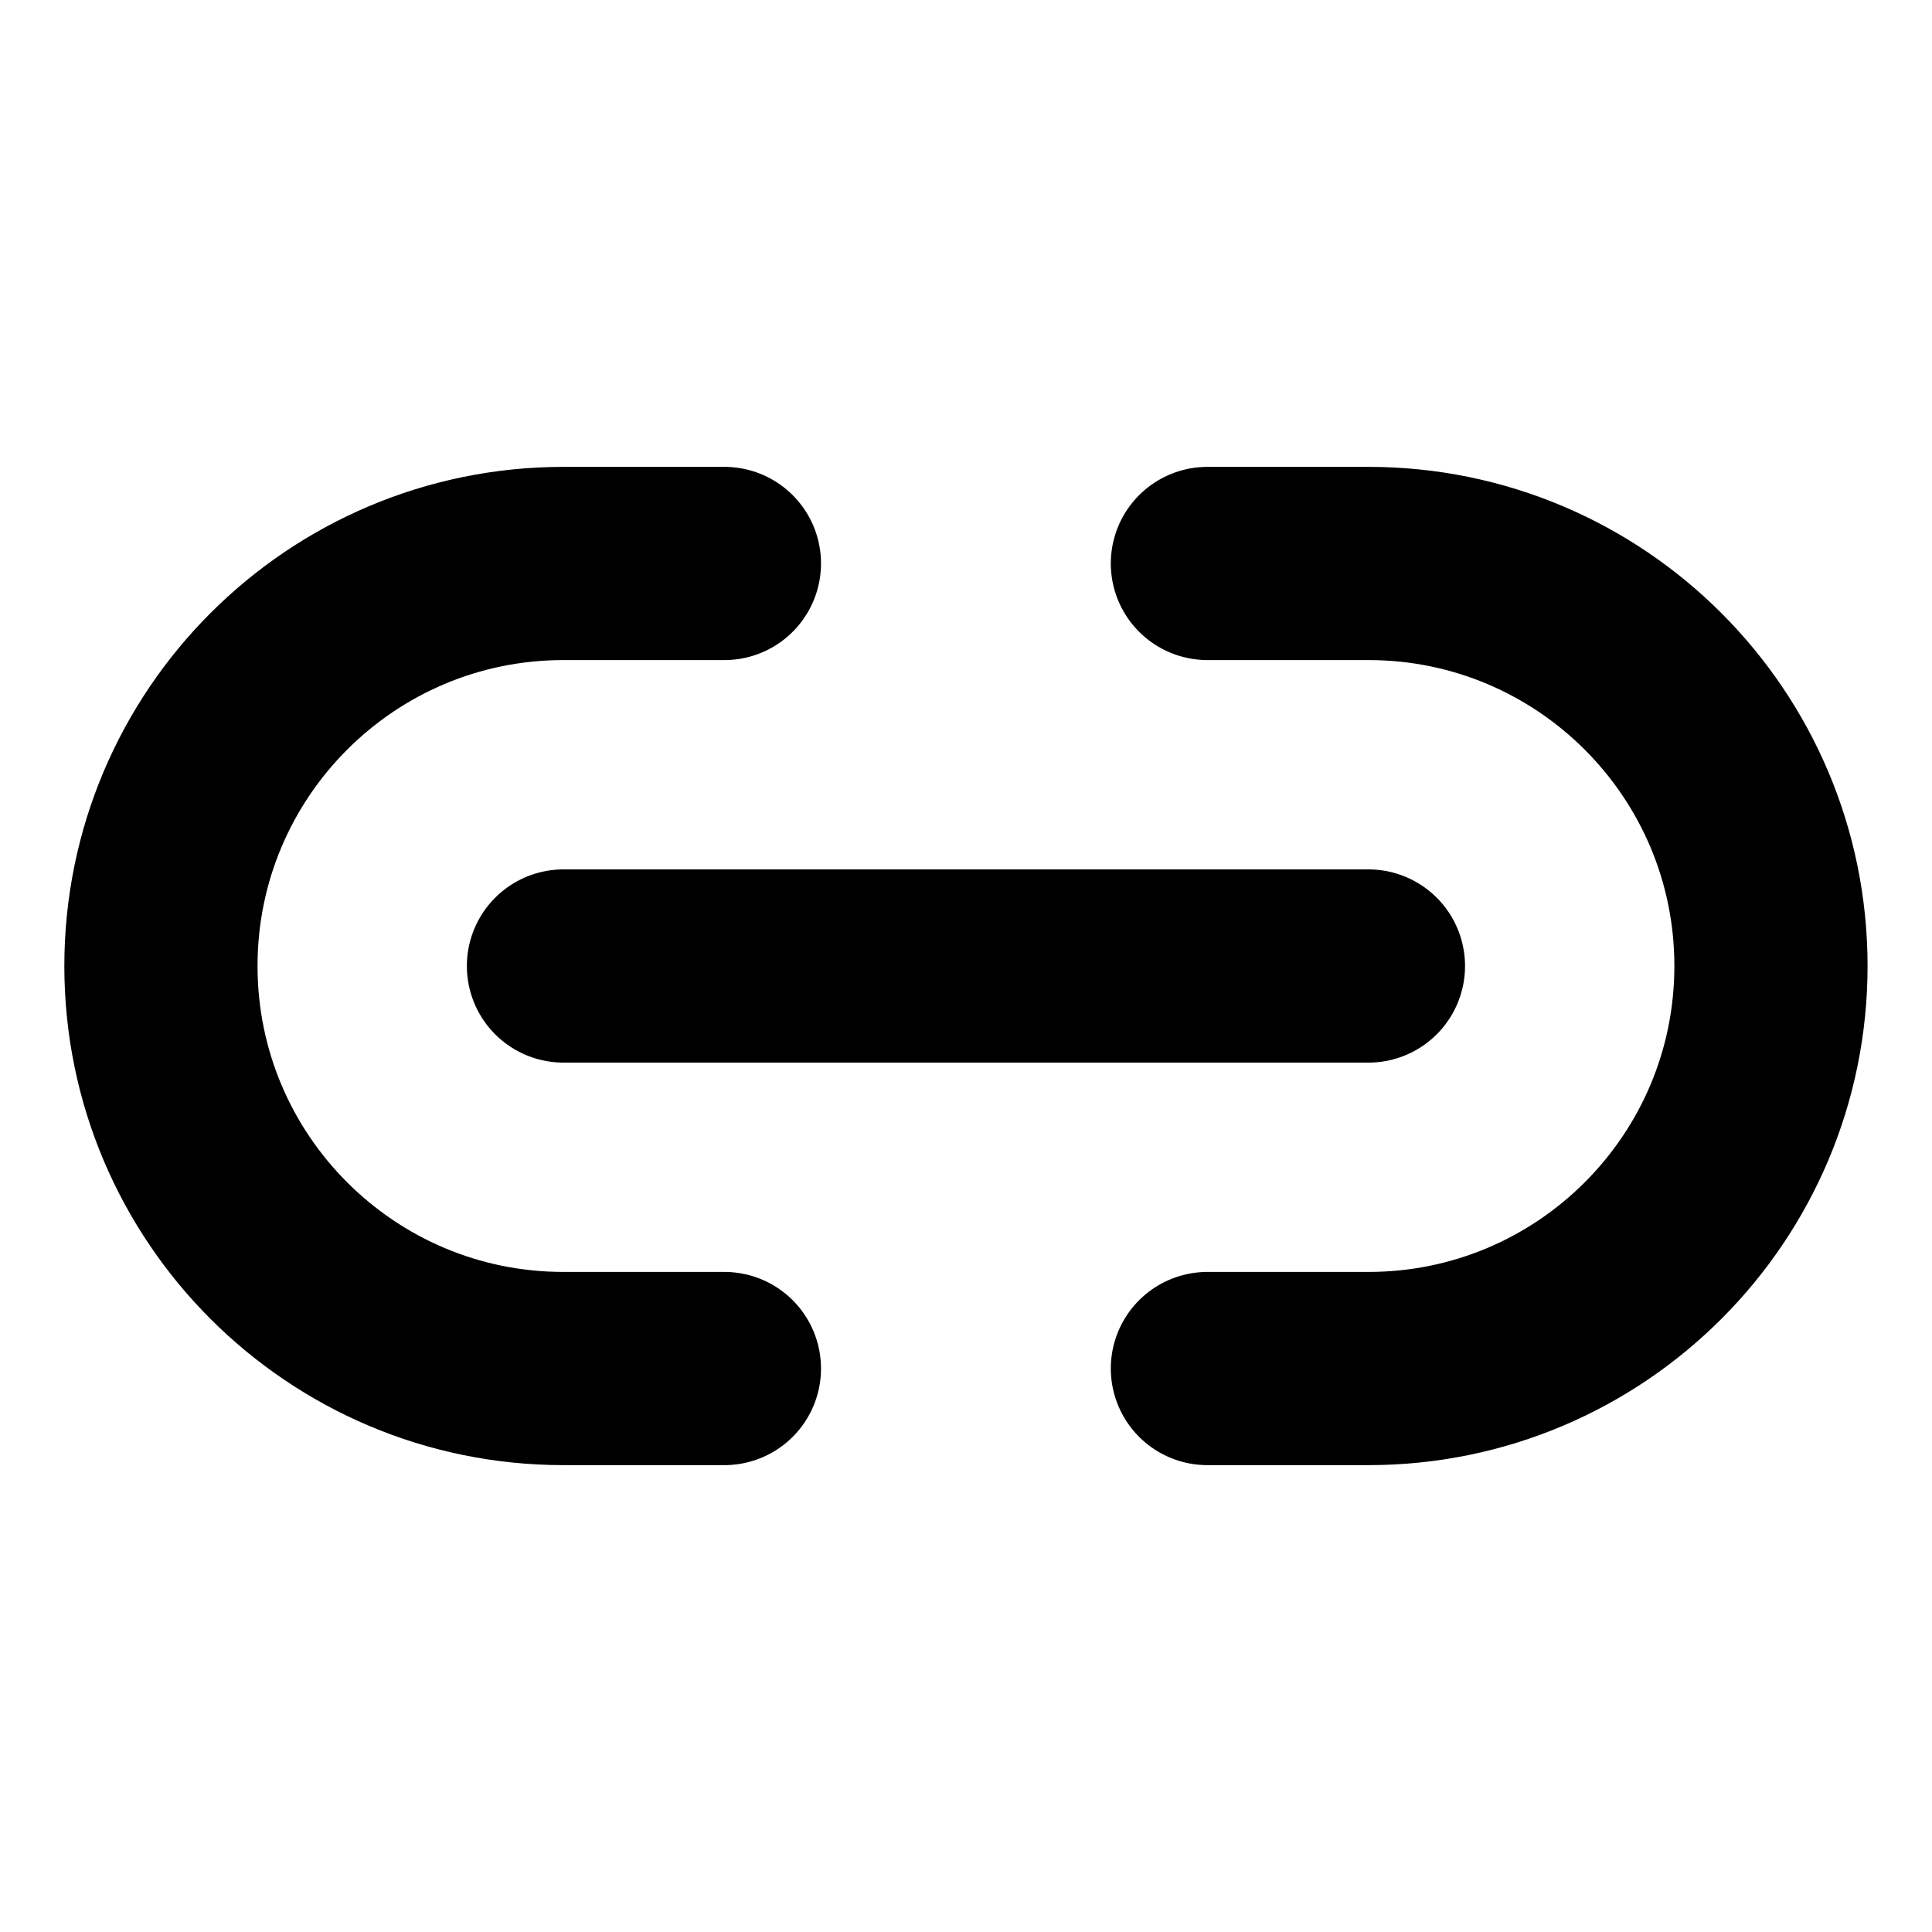 <svg width="20" height="20" viewBox="0 0 20 20" fill="none" xmlns="http://www.w3.org/2000/svg">
<path d="M7.499 14.167H5.833C3.531 14.167 1.666 12.301 1.666 10C1.666 7.699 3.531 5.833 5.833 5.833H7.499M12.499 14.167H14.166C16.467 14.167 18.333 12.301 18.333 10C18.333 7.699 16.467 5.833 14.166 5.833H12.499M5.833 10L14.166 10" stroke="black" stroke-width="2" stroke-linecap="round" stroke-linejoin="round"/>
</svg>
